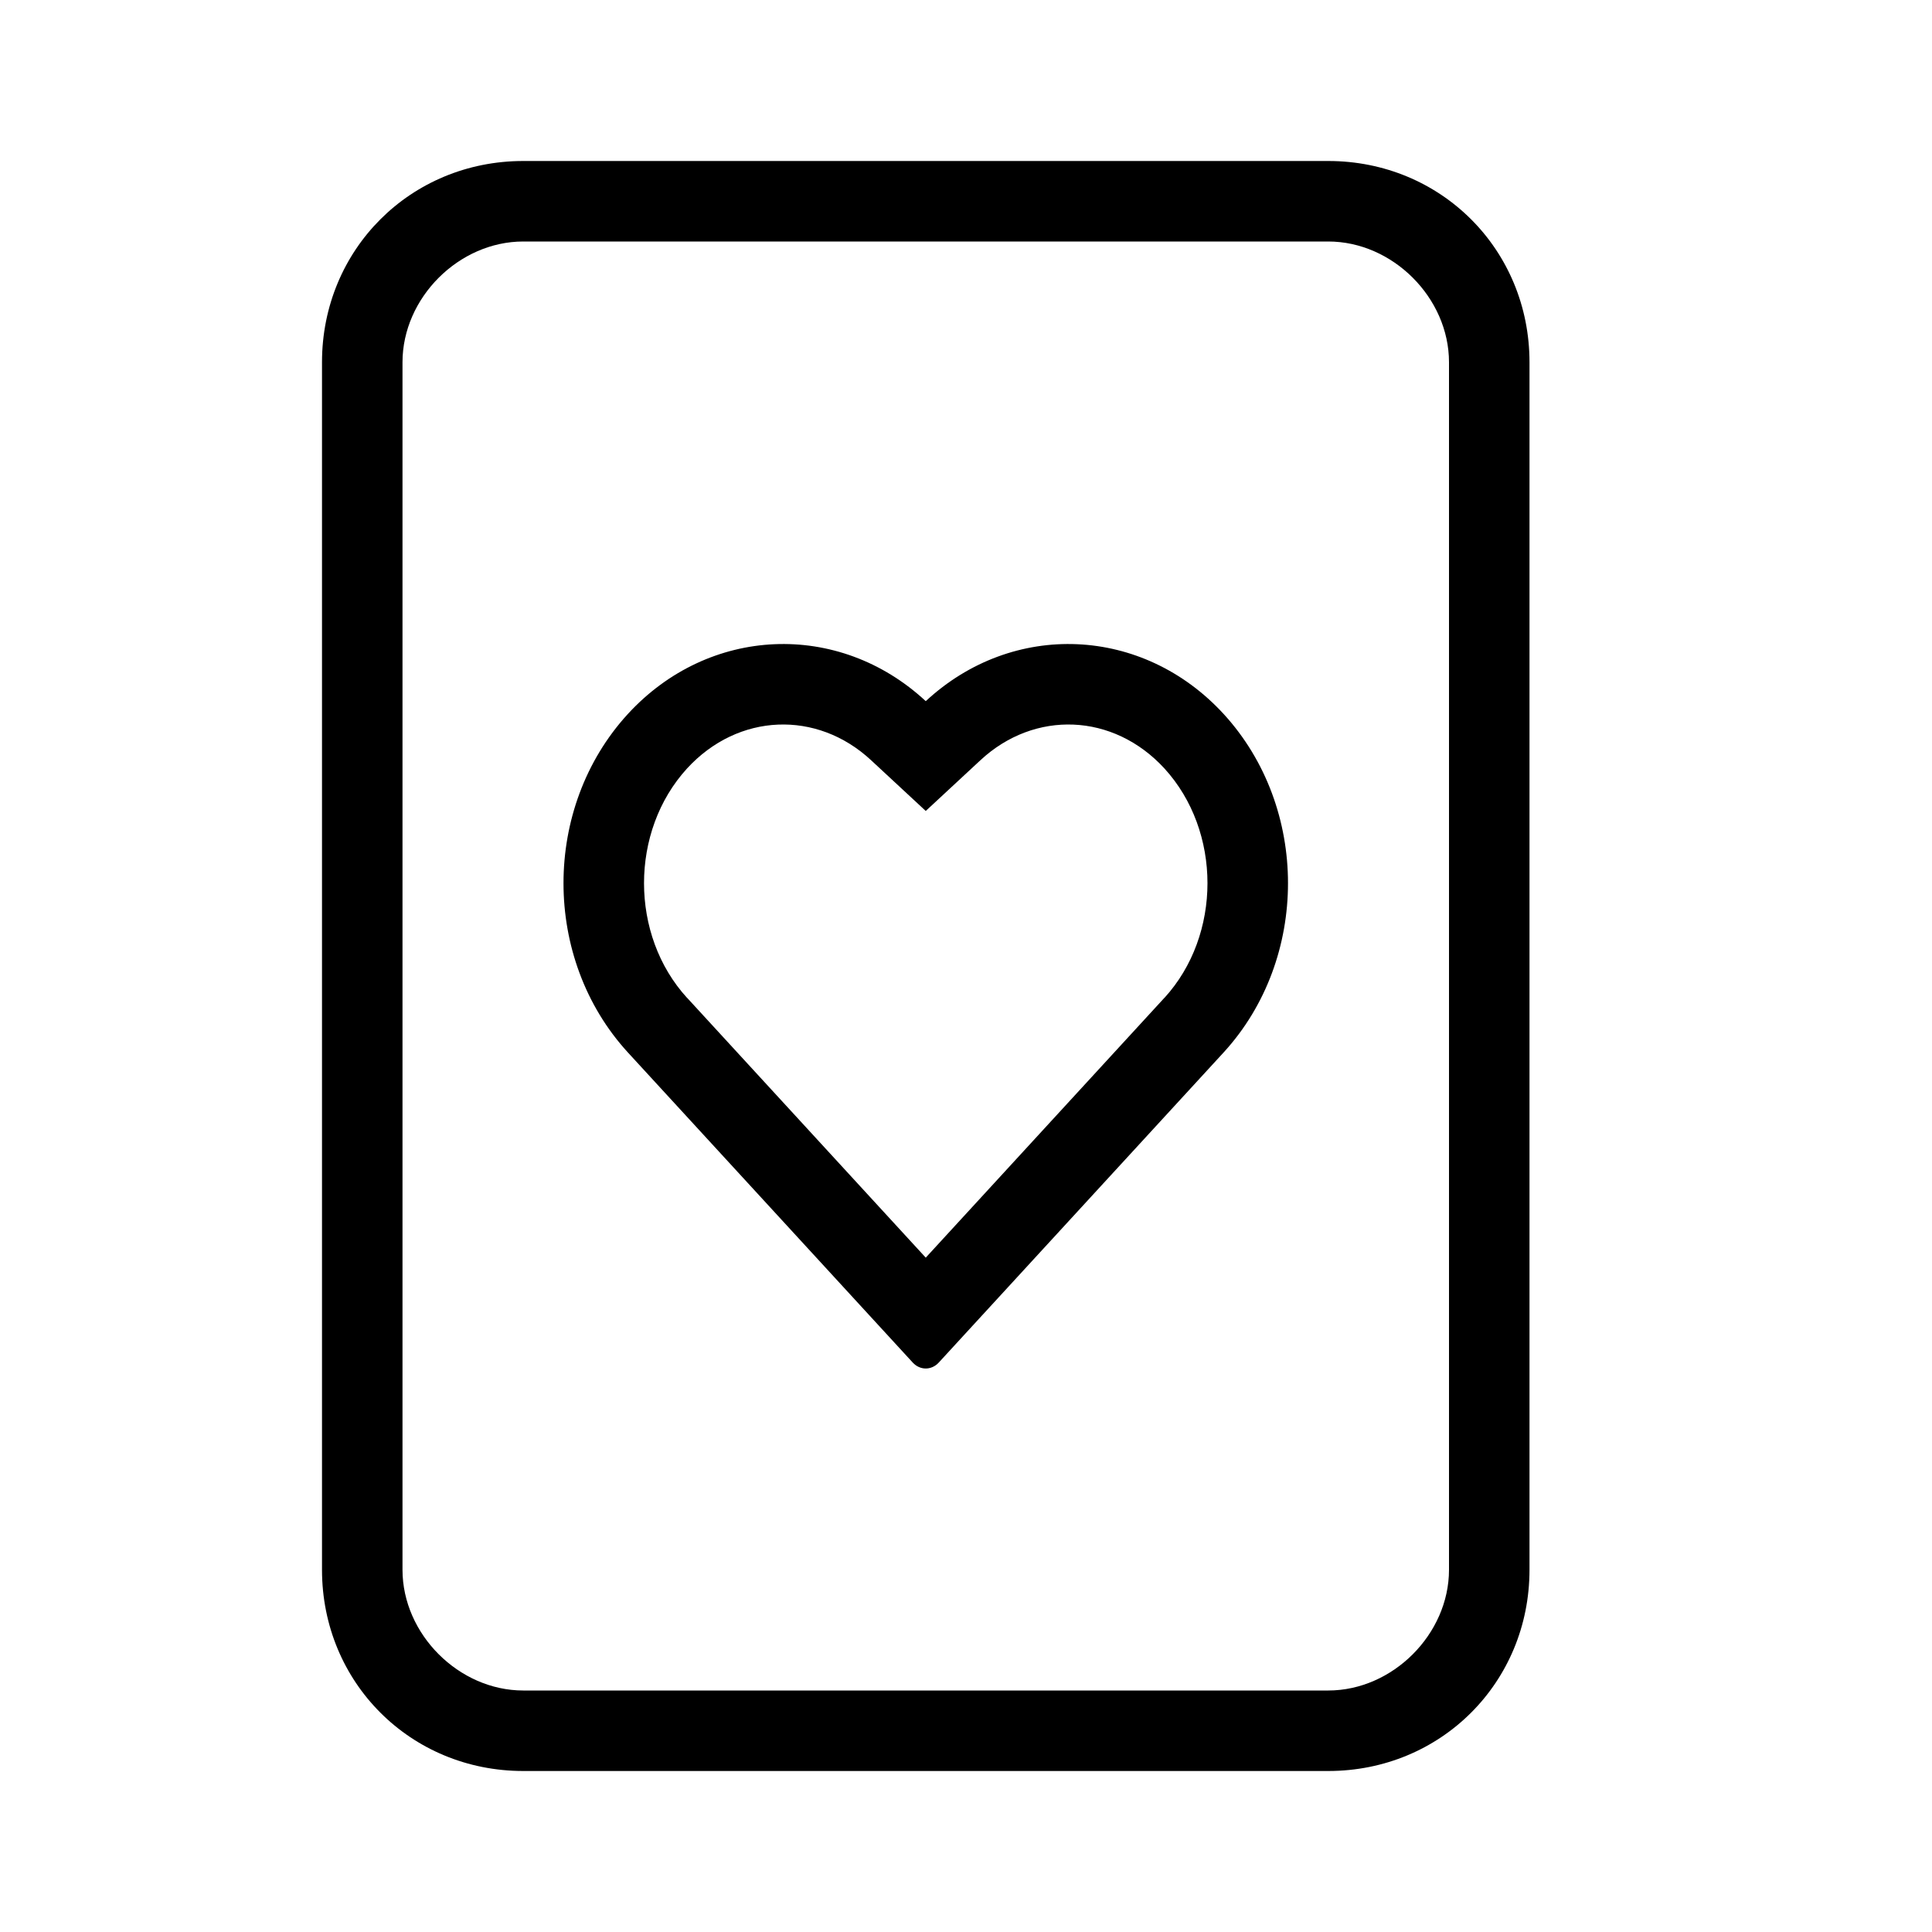 <svg width="24" height="24" viewBox="0 0 24 24" fill="none" xmlns="http://www.w3.org/2000/svg">
<path fill-rule="evenodd" clip-rule="evenodd" d="M19 4.5L19 19.5C19 20.9 17.9 22 16.5 22H6.5C5.1 22 4 20.9 4 19.5V4.5C4 3.1 5.1 2 6.5 2H16.5C17.9 2 19 3.1 19 4.5ZM5 19.5C5 20.3 5.7 21 6.5 21H16.5C17.3 21 18 20.3 18 19.5L18 4.5C18 3.7 17.3 3 16.5 3L6.5 3C5.7 3 5 3.7 5 4.5L5 19.5ZM15.202 13.072L11.66 16.928C11.617 16.974 11.56 17 11.5 17C11.44 17 11.383 16.974 11.34 16.928L7.798 13.072C6.734 11.909 6.734 10.033 7.798 8.871C8.803 7.775 10.417 7.705 11.5 8.71C12.583 7.705 14.197 7.775 15.202 8.871C16.266 10.033 16.266 11.909 15.202 13.072ZM8.536 12.396L8.535 12.396C7.822 11.616 7.822 10.326 8.535 9.546C9.17 8.855 10.148 8.819 10.82 9.443L11.5 10.074L12.18 9.443C12.852 8.819 13.83 8.855 14.465 9.546C15.178 10.326 15.178 11.616 14.465 12.396L14.464 12.396L11.5 15.623L8.536 12.396Z" fill="#000"/>
</svg>
